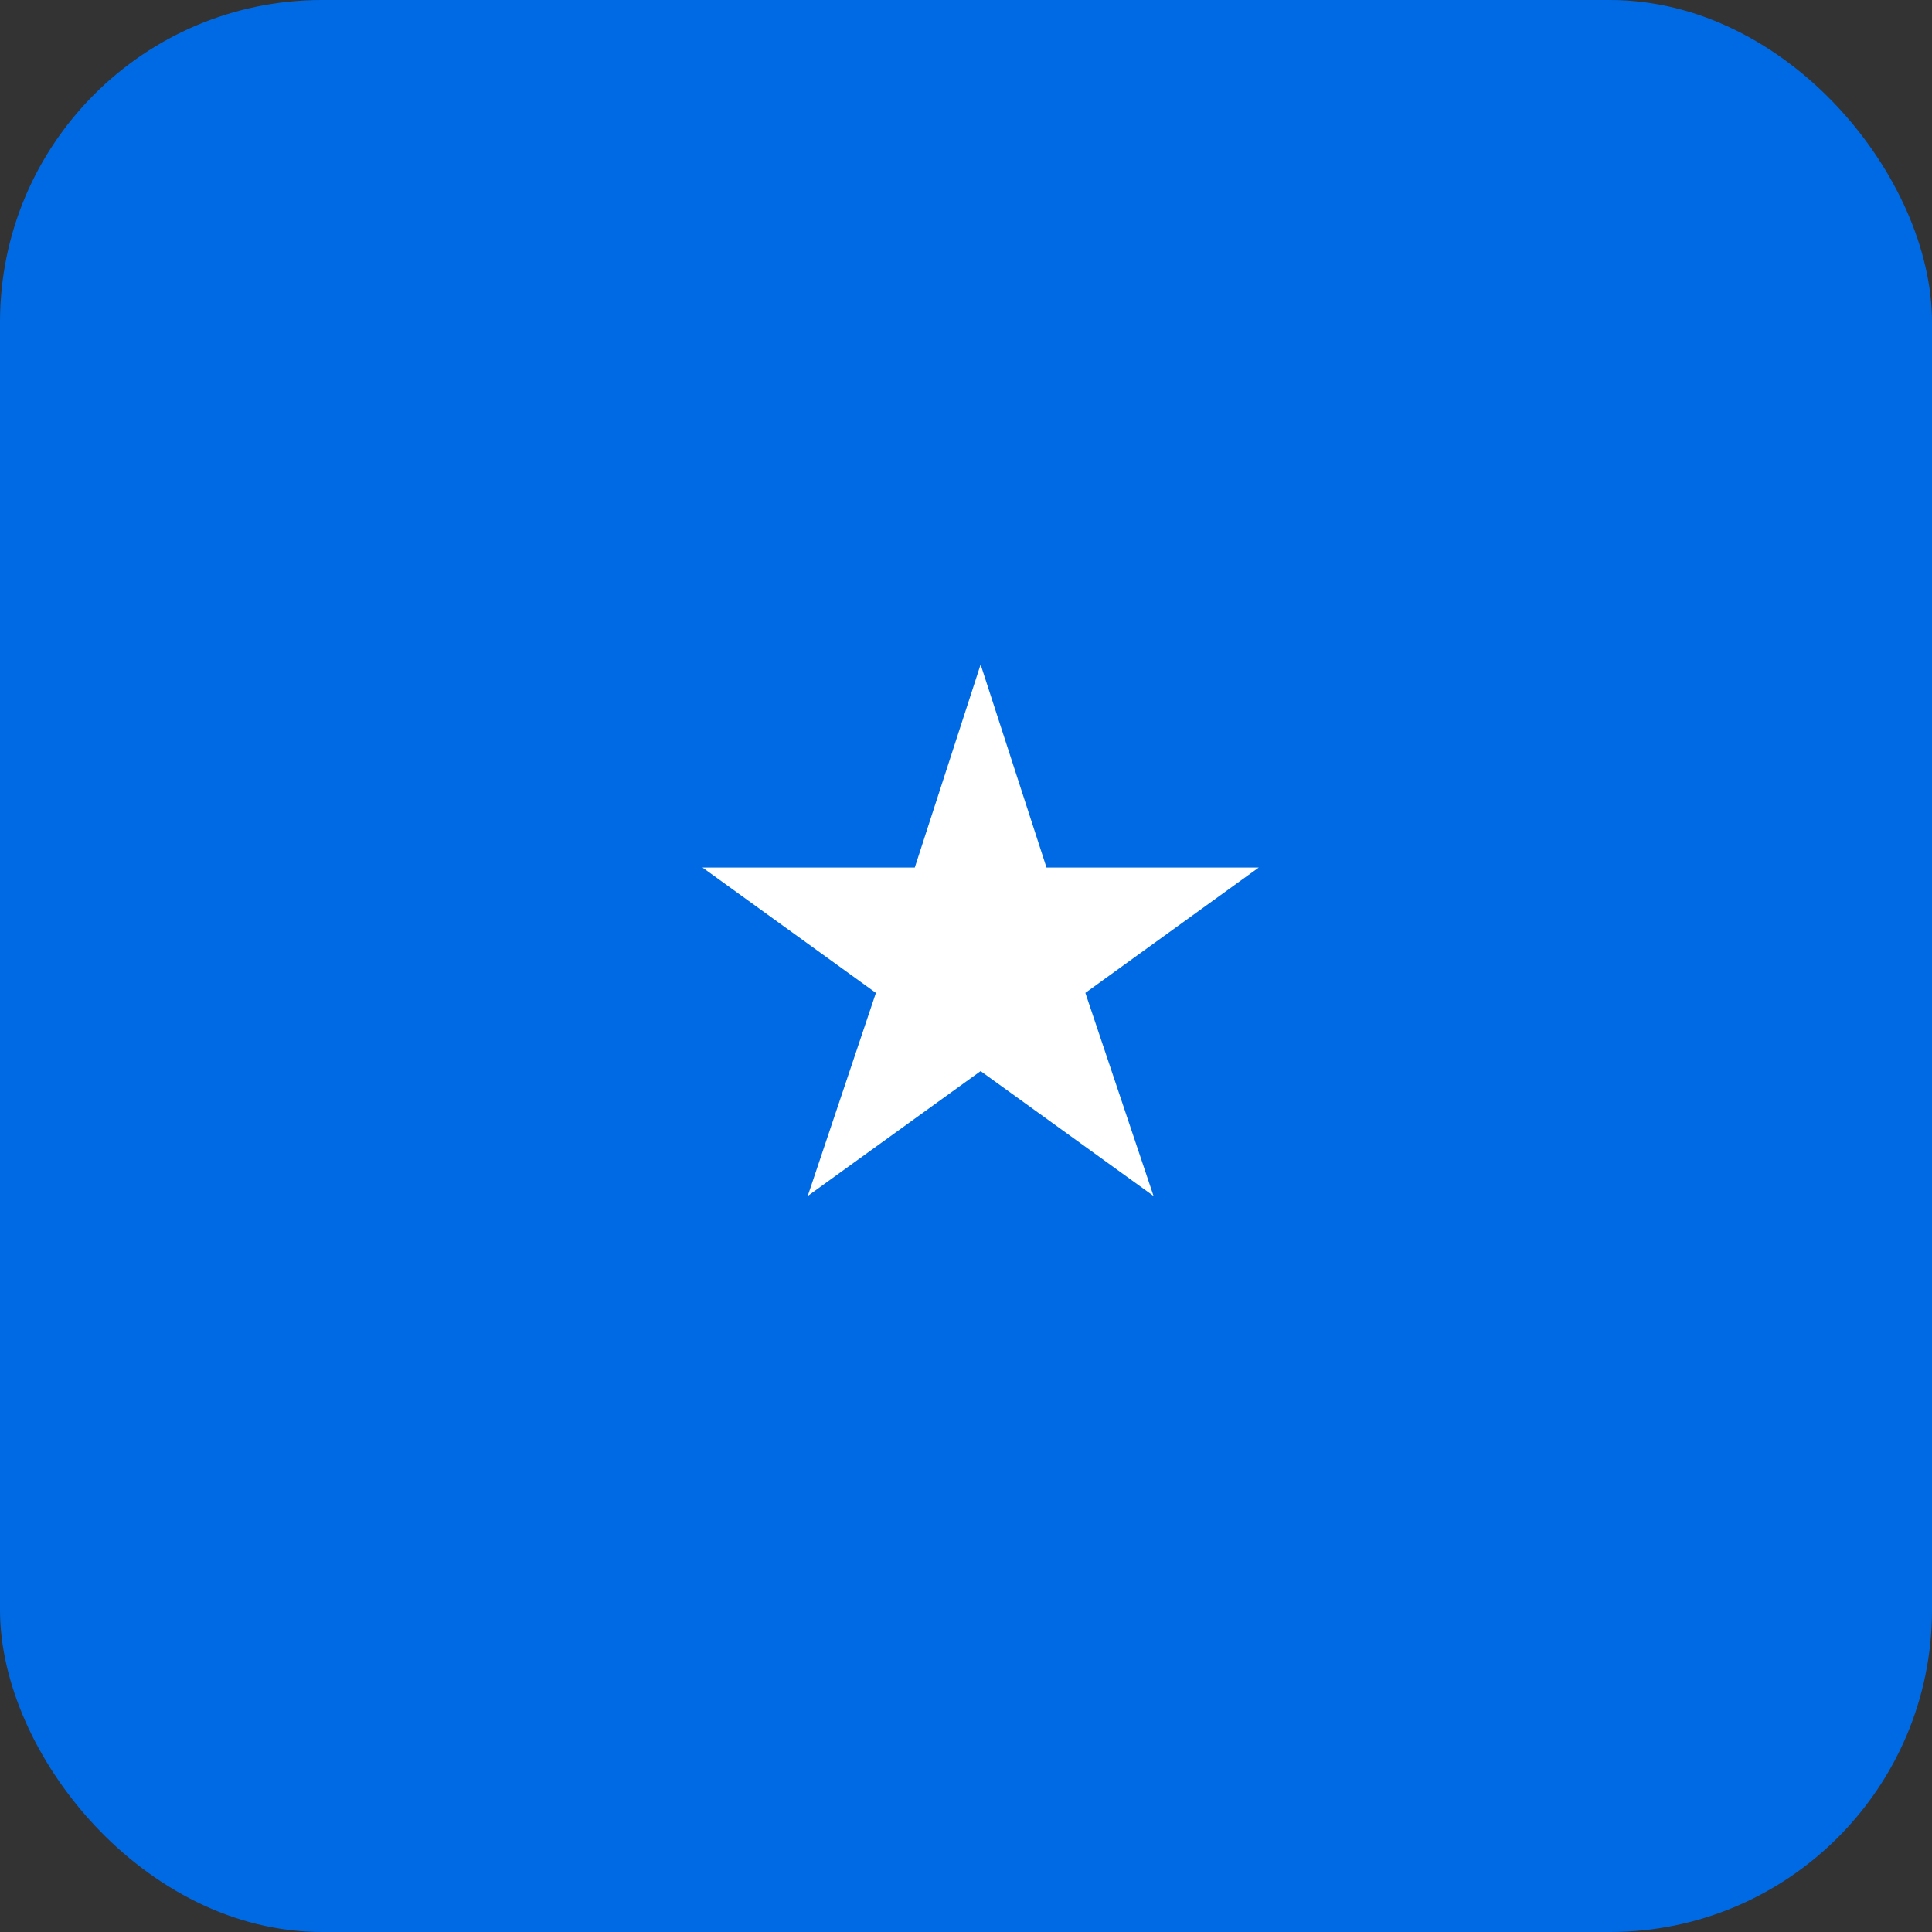<?xml version="1.0" encoding="UTF-8"?> <svg xmlns="http://www.w3.org/2000/svg" width="60" height="60" viewBox="0 0 60 60" fill="none"><rect x="0" y="0" width="60" height="60" fill="#333333" stroke="none"/><rect width="60" height="60" rx="10" fill="#006AE4"></rect><path d="M30.454 33.264L25.085 37.142L27.202 30.835L21.818 26.943H28.409L30.454 20.636L32.5 26.943H39.091L33.707 30.835L35.824 37.142L30.454 33.264Z" fill="white"></path></svg> 